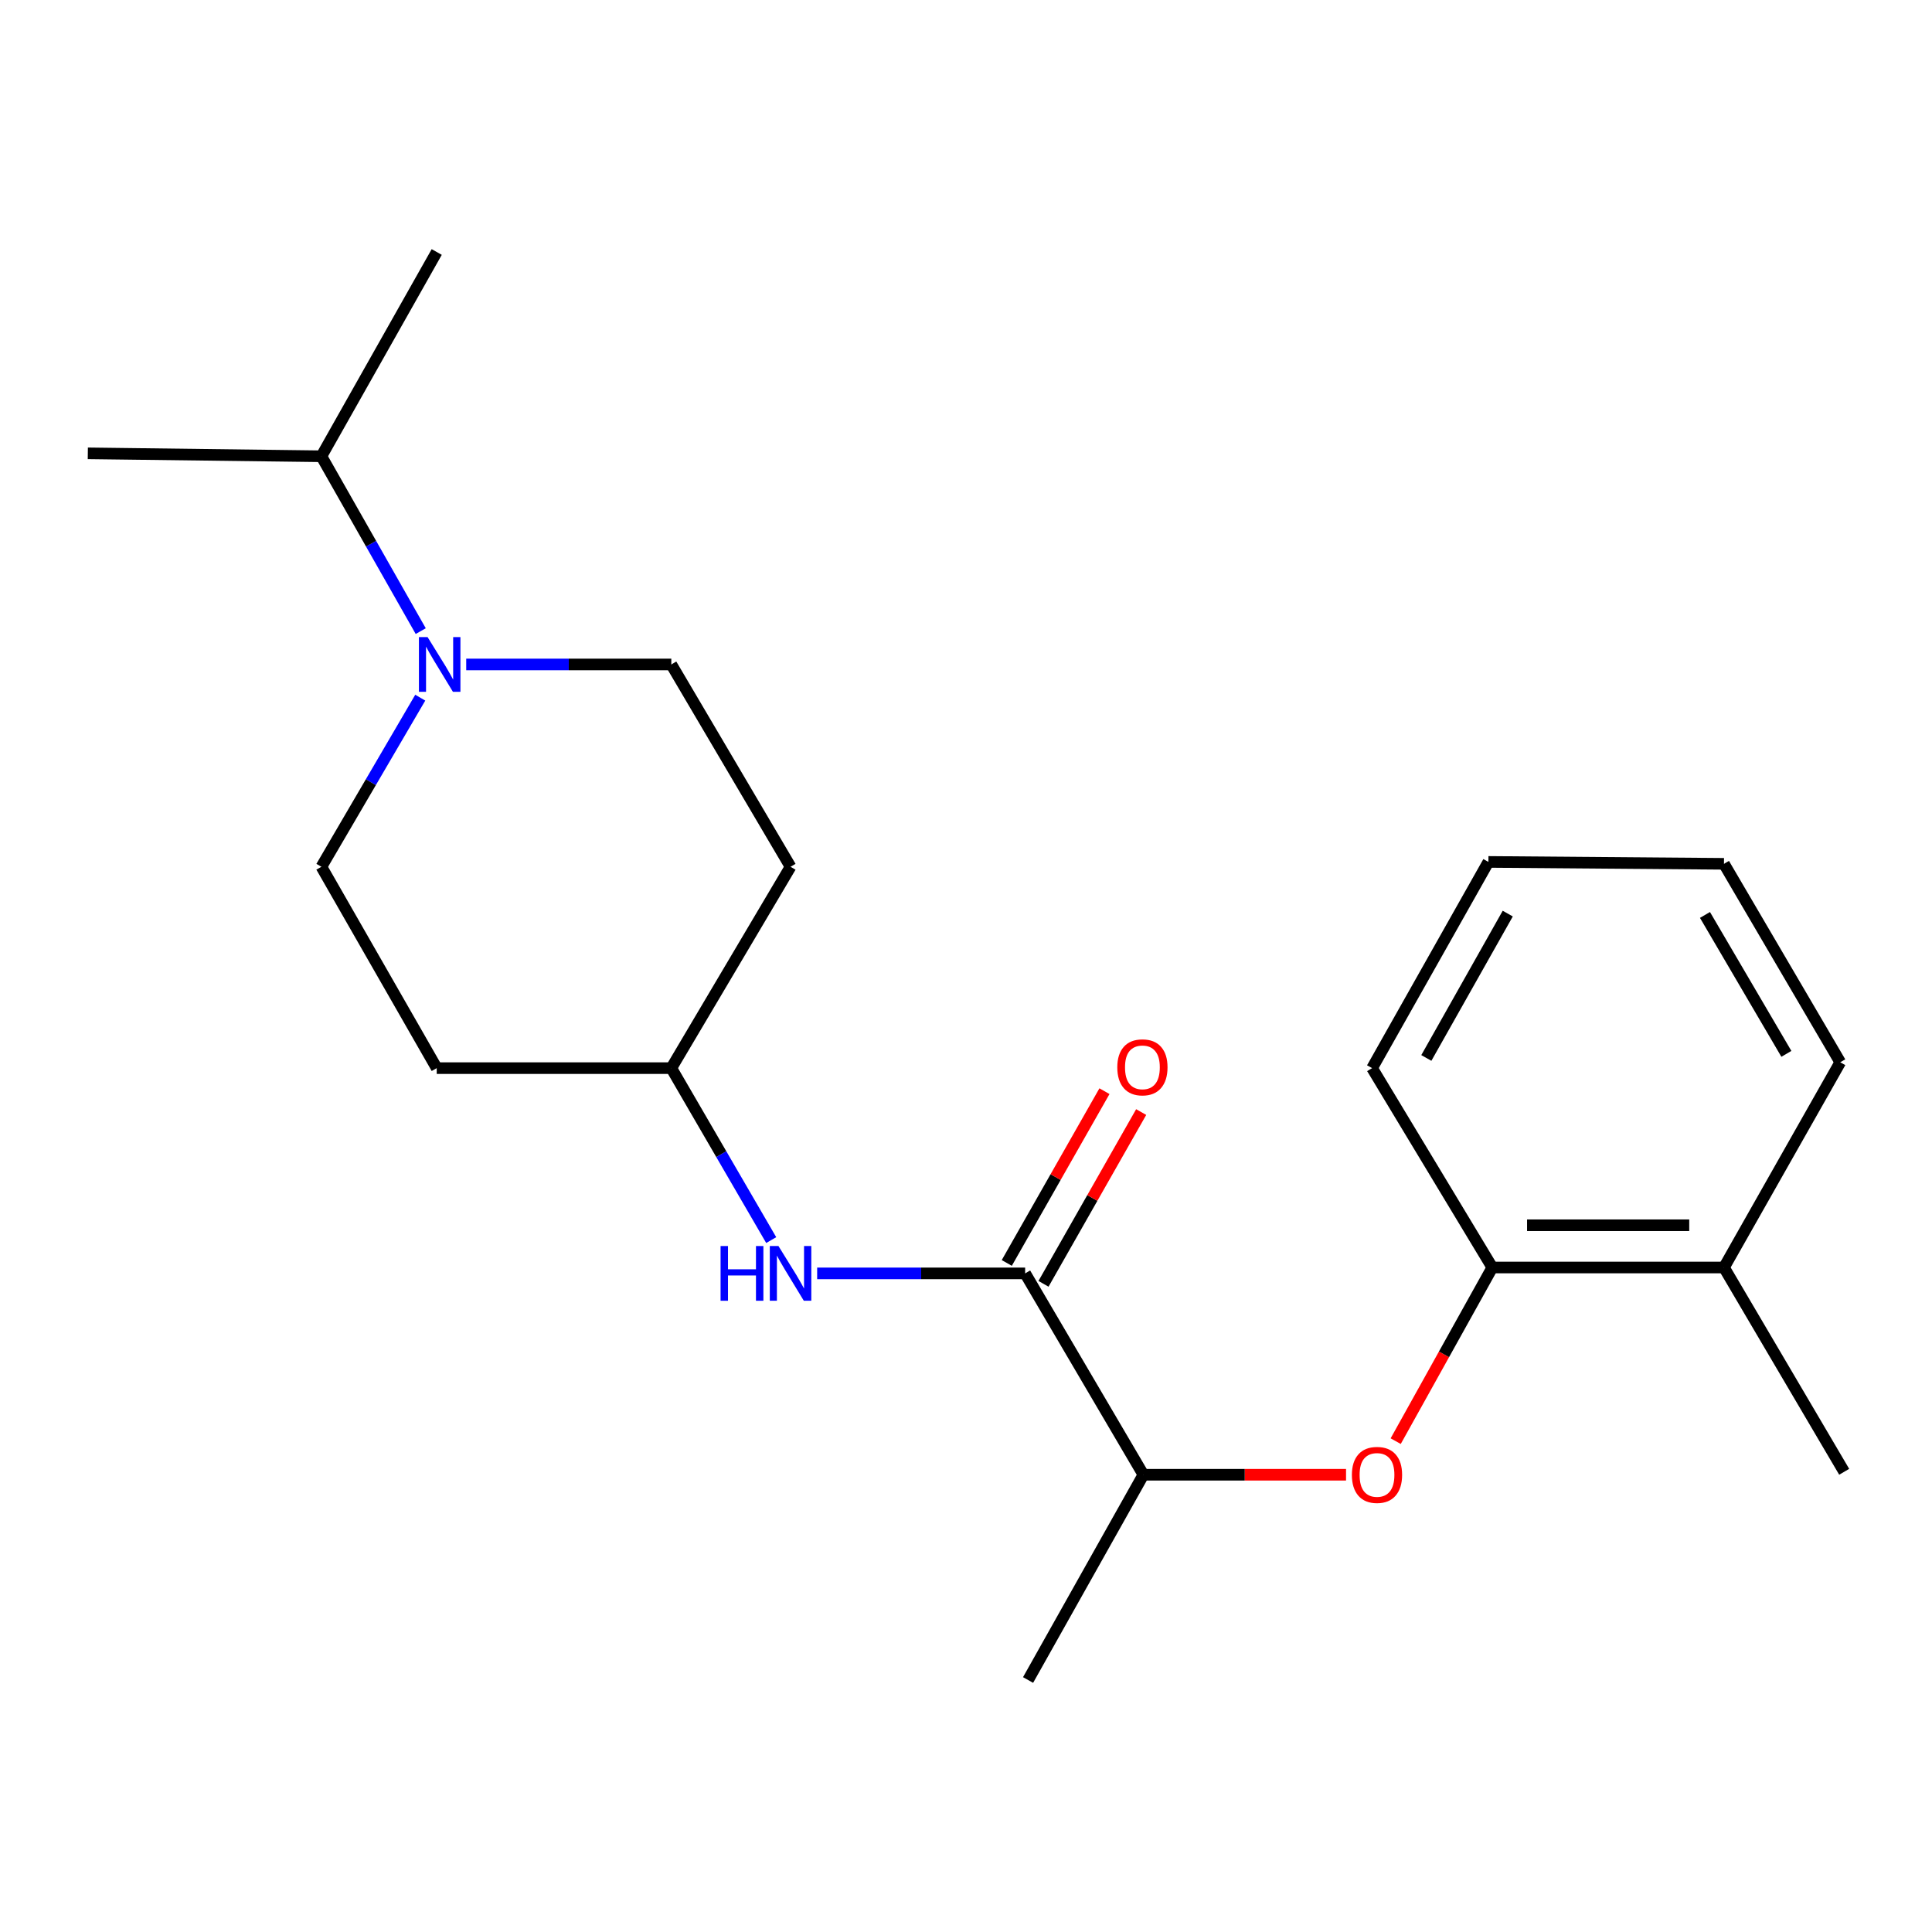 <?xml version='1.0' encoding='iso-8859-1'?>
<svg version='1.1' baseProfile='full'
              xmlns='http://www.w3.org/2000/svg'
                      xmlns:rdkit='http://www.rdkit.org/xml'
                      xmlns:xlink='http://www.w3.org/1999/xlink'
                  xml:space='preserve'
width='1000px' height='1000px' viewBox='0 0 1000 1000'>
<!-- END OF HEADER -->
<rect style='opacity:1.0;fill:#FFFFFF;stroke:none' width='1000' height='1000' x='0' y='0'> </rect>
<path class='bond-2' d='M 530.611,659.103 L 476.787,659.103' style='fill:none;fill-rule:evenodd;stroke:#000000;stroke-width:6px;stroke-linecap:butt;stroke-linejoin:miter;stroke-opacity:1' />
<path class='bond-2' d='M 476.787,659.103 L 422.964,659.103' style='fill:none;fill-rule:evenodd;stroke:#0000FF;stroke-width:6px;stroke-linecap:butt;stroke-linejoin:miter;stroke-opacity:1' />
<path class='bond-4' d='M 530.611,659.103 L 591.82,763.325' style='fill:none;fill-rule:evenodd;stroke:#000000;stroke-width:6px;stroke-linecap:butt;stroke-linejoin:miter;stroke-opacity:1' />
<path class='bond-7' d='M 540.114,664.507 L 565.394,620.054' style='fill:none;fill-rule:evenodd;stroke:#000000;stroke-width:6px;stroke-linecap:butt;stroke-linejoin:miter;stroke-opacity:1' />
<path class='bond-7' d='M 565.394,620.054 L 590.674,575.6' style='fill:none;fill-rule:evenodd;stroke:#FF0000;stroke-width:6px;stroke-linecap:butt;stroke-linejoin:miter;stroke-opacity:1' />
<path class='bond-7' d='M 521.108,653.699 L 546.387,609.245' style='fill:none;fill-rule:evenodd;stroke:#000000;stroke-width:6px;stroke-linecap:butt;stroke-linejoin:miter;stroke-opacity:1' />
<path class='bond-7' d='M 546.387,609.245 L 571.667,564.792' style='fill:none;fill-rule:evenodd;stroke:#FF0000;stroke-width:6px;stroke-linecap:butt;stroke-linejoin:miter;stroke-opacity:1' />
<path class='bond-0' d='M 217.525,361.114 L 191.94,404.878' style='fill:none;fill-rule:evenodd;stroke:#0000FF;stroke-width:6px;stroke-linecap:butt;stroke-linejoin:miter;stroke-opacity:1' />
<path class='bond-0' d='M 191.94,404.878 L 166.355,448.642' style='fill:none;fill-rule:evenodd;stroke:#000000;stroke-width:6px;stroke-linecap:butt;stroke-linejoin:miter;stroke-opacity:1' />
<path class='bond-12' d='M 217.771,326.663 L 192.063,281.414' style='fill:none;fill-rule:evenodd;stroke:#0000FF;stroke-width:6px;stroke-linecap:butt;stroke-linejoin:miter;stroke-opacity:1' />
<path class='bond-12' d='M 192.063,281.414 L 166.355,236.164' style='fill:none;fill-rule:evenodd;stroke:#000000;stroke-width:6px;stroke-linecap:butt;stroke-linejoin:miter;stroke-opacity:1' />
<path class='bond-21' d='M 241.314,343.922 L 294.391,343.922' style='fill:none;fill-rule:evenodd;stroke:#0000FF;stroke-width:6px;stroke-linecap:butt;stroke-linejoin:miter;stroke-opacity:1' />
<path class='bond-21' d='M 294.391,343.922 L 347.469,343.922' style='fill:none;fill-rule:evenodd;stroke:#000000;stroke-width:6px;stroke-linecap:butt;stroke-linejoin:miter;stroke-opacity:1' />
<path class='bond-1' d='M 696.71,763.325 L 644.265,763.325' style='fill:none;fill-rule:evenodd;stroke:#FF0000;stroke-width:6px;stroke-linecap:butt;stroke-linejoin:miter;stroke-opacity:1' />
<path class='bond-1' d='M 644.265,763.325 L 591.82,763.325' style='fill:none;fill-rule:evenodd;stroke:#000000;stroke-width:6px;stroke-linecap:butt;stroke-linejoin:miter;stroke-opacity:1' />
<path class='bond-3' d='M 722.409,745.936 L 747.416,700.995' style='fill:none;fill-rule:evenodd;stroke:#FF0000;stroke-width:6px;stroke-linecap:butt;stroke-linejoin:miter;stroke-opacity:1' />
<path class='bond-3' d='M 747.416,700.995 L 772.424,656.054' style='fill:none;fill-rule:evenodd;stroke:#000000;stroke-width:6px;stroke-linecap:butt;stroke-linejoin:miter;stroke-opacity:1' />
<path class='bond-9' d='M 399.177,641.871 L 373.323,597.368' style='fill:none;fill-rule:evenodd;stroke:#0000FF;stroke-width:6px;stroke-linecap:butt;stroke-linejoin:miter;stroke-opacity:1' />
<path class='bond-9' d='M 373.323,597.368 L 347.469,552.864' style='fill:none;fill-rule:evenodd;stroke:#000000;stroke-width:6px;stroke-linecap:butt;stroke-linejoin:miter;stroke-opacity:1' />
<path class='bond-8' d='M 772.424,656.054 L 892.328,656.054' style='fill:none;fill-rule:evenodd;stroke:#000000;stroke-width:6px;stroke-linecap:butt;stroke-linejoin:miter;stroke-opacity:1' />
<path class='bond-8' d='M 790.409,634.189 L 874.342,634.189' style='fill:none;fill-rule:evenodd;stroke:#000000;stroke-width:6px;stroke-linecap:butt;stroke-linejoin:miter;stroke-opacity:1' />
<path class='bond-13' d='M 772.424,656.054 L 710.194,552.864' style='fill:none;fill-rule:evenodd;stroke:#000000;stroke-width:6px;stroke-linecap:butt;stroke-linejoin:miter;stroke-opacity:1' />
<path class='bond-14' d='M 591.82,763.325 L 532.129,869.564' style='fill:none;fill-rule:evenodd;stroke:#000000;stroke-width:6px;stroke-linecap:butt;stroke-linejoin:miter;stroke-opacity:1' />
<path class='bond-5' d='M 166.355,448.642 L 226.046,552.864' style='fill:none;fill-rule:evenodd;stroke:#000000;stroke-width:6px;stroke-linecap:butt;stroke-linejoin:miter;stroke-opacity:1' />
<path class='bond-6' d='M 347.469,343.922 L 409.188,448.642' style='fill:none;fill-rule:evenodd;stroke:#000000;stroke-width:6px;stroke-linecap:butt;stroke-linejoin:miter;stroke-opacity:1' />
<path class='bond-15' d='M 892.328,656.054 L 954.545,761.795' style='fill:none;fill-rule:evenodd;stroke:#000000;stroke-width:6px;stroke-linecap:butt;stroke-linejoin:miter;stroke-opacity:1' />
<path class='bond-16' d='M 892.328,656.054 L 952.517,549.828' style='fill:none;fill-rule:evenodd;stroke:#000000;stroke-width:6px;stroke-linecap:butt;stroke-linejoin:miter;stroke-opacity:1' />
<path class='bond-10' d='M 347.469,552.864 L 409.188,448.642' style='fill:none;fill-rule:evenodd;stroke:#000000;stroke-width:6px;stroke-linecap:butt;stroke-linejoin:miter;stroke-opacity:1' />
<path class='bond-11' d='M 347.469,552.864 L 226.046,552.864' style='fill:none;fill-rule:evenodd;stroke:#000000;stroke-width:6px;stroke-linecap:butt;stroke-linejoin:miter;stroke-opacity:1' />
<path class='bond-17' d='M 166.355,236.164 L 45.455,234.646' style='fill:none;fill-rule:evenodd;stroke:#000000;stroke-width:6px;stroke-linecap:butt;stroke-linejoin:miter;stroke-opacity:1' />
<path class='bond-18' d='M 166.355,236.164 L 226.046,130.436' style='fill:none;fill-rule:evenodd;stroke:#000000;stroke-width:6px;stroke-linecap:butt;stroke-linejoin:miter;stroke-opacity:1' />
<path class='bond-19' d='M 710.194,552.864 L 770.395,446.127' style='fill:none;fill-rule:evenodd;stroke:#000000;stroke-width:6px;stroke-linecap:butt;stroke-linejoin:miter;stroke-opacity:1' />
<path class='bond-19' d='M 738.269,547.595 L 780.409,472.879' style='fill:none;fill-rule:evenodd;stroke:#000000;stroke-width:6px;stroke-linecap:butt;stroke-linejoin:miter;stroke-opacity:1' />
<path class='bond-22' d='M 952.517,549.828 L 892.328,447.111' style='fill:none;fill-rule:evenodd;stroke:#000000;stroke-width:6px;stroke-linecap:butt;stroke-linejoin:miter;stroke-opacity:1' />
<path class='bond-22' d='M 924.624,545.474 L 882.492,473.573' style='fill:none;fill-rule:evenodd;stroke:#000000;stroke-width:6px;stroke-linecap:butt;stroke-linejoin:miter;stroke-opacity:1' />
<path class='bond-20' d='M 770.395,446.127 L 892.328,447.111' style='fill:none;fill-rule:evenodd;stroke:#000000;stroke-width:6px;stroke-linecap:butt;stroke-linejoin:miter;stroke-opacity:1' />
<path  class='atom-1' d='M 221.316 329.762
L 230.596 344.762
Q 231.516 346.242, 232.996 348.922
Q 234.476 351.602, 234.556 351.762
L 234.556 329.762
L 238.316 329.762
L 238.316 358.082
L 234.436 358.082
L 224.476 341.682
Q 223.316 339.762, 222.076 337.562
Q 220.876 335.362, 220.516 334.682
L 220.516 358.082
L 216.836 358.082
L 216.836 329.762
L 221.316 329.762
' fill='#0000FF'/>
<path  class='atom-2' d='M 699.733 763.405
Q 699.733 756.605, 703.093 752.805
Q 706.453 749.005, 712.733 749.005
Q 719.013 749.005, 722.373 752.805
Q 725.733 756.605, 725.733 763.405
Q 725.733 770.285, 722.333 774.205
Q 718.933 778.085, 712.733 778.085
Q 706.493 778.085, 703.093 774.205
Q 699.733 770.325, 699.733 763.405
M 712.733 774.885
Q 717.053 774.885, 719.373 772.005
Q 721.733 769.085, 721.733 763.405
Q 721.733 757.845, 719.373 755.045
Q 717.053 752.205, 712.733 752.205
Q 708.413 752.205, 706.053 755.005
Q 703.733 757.805, 703.733 763.405
Q 703.733 769.125, 706.053 772.005
Q 708.413 774.885, 712.733 774.885
' fill='#FF0000'/>
<path  class='atom-3' d='M 372.968 644.943
L 376.808 644.943
L 376.808 656.983
L 391.288 656.983
L 391.288 644.943
L 395.128 644.943
L 395.128 673.263
L 391.288 673.263
L 391.288 660.183
L 376.808 660.183
L 376.808 673.263
L 372.968 673.263
L 372.968 644.943
' fill='#0000FF'/>
<path  class='atom-3' d='M 402.928 644.943
L 412.208 659.943
Q 413.128 661.423, 414.608 664.103
Q 416.088 666.783, 416.168 666.943
L 416.168 644.943
L 419.928 644.943
L 419.928 673.263
L 416.048 673.263
L 406.088 656.863
Q 404.928 654.943, 403.688 652.743
Q 402.488 650.543, 402.128 649.863
L 402.128 673.263
L 398.448 673.263
L 398.448 644.943
L 402.928 644.943
' fill='#0000FF'/>
<path  class='atom-8' d='M 578.31 552.446
Q 578.31 545.646, 581.67 541.846
Q 585.03 538.046, 591.31 538.046
Q 597.59 538.046, 600.95 541.846
Q 604.31 545.646, 604.31 552.446
Q 604.31 559.326, 600.91 563.246
Q 597.51 567.126, 591.31 567.126
Q 585.07 567.126, 581.67 563.246
Q 578.31 559.366, 578.31 552.446
M 591.31 563.926
Q 595.63 563.926, 597.95 561.046
Q 600.31 558.126, 600.31 552.446
Q 600.31 546.886, 597.95 544.086
Q 595.63 541.246, 591.31 541.246
Q 586.99 541.246, 584.63 544.046
Q 582.31 546.846, 582.31 552.446
Q 582.31 558.166, 584.63 561.046
Q 586.99 563.926, 591.31 563.926
' fill='#FF0000'/>
</svg>
